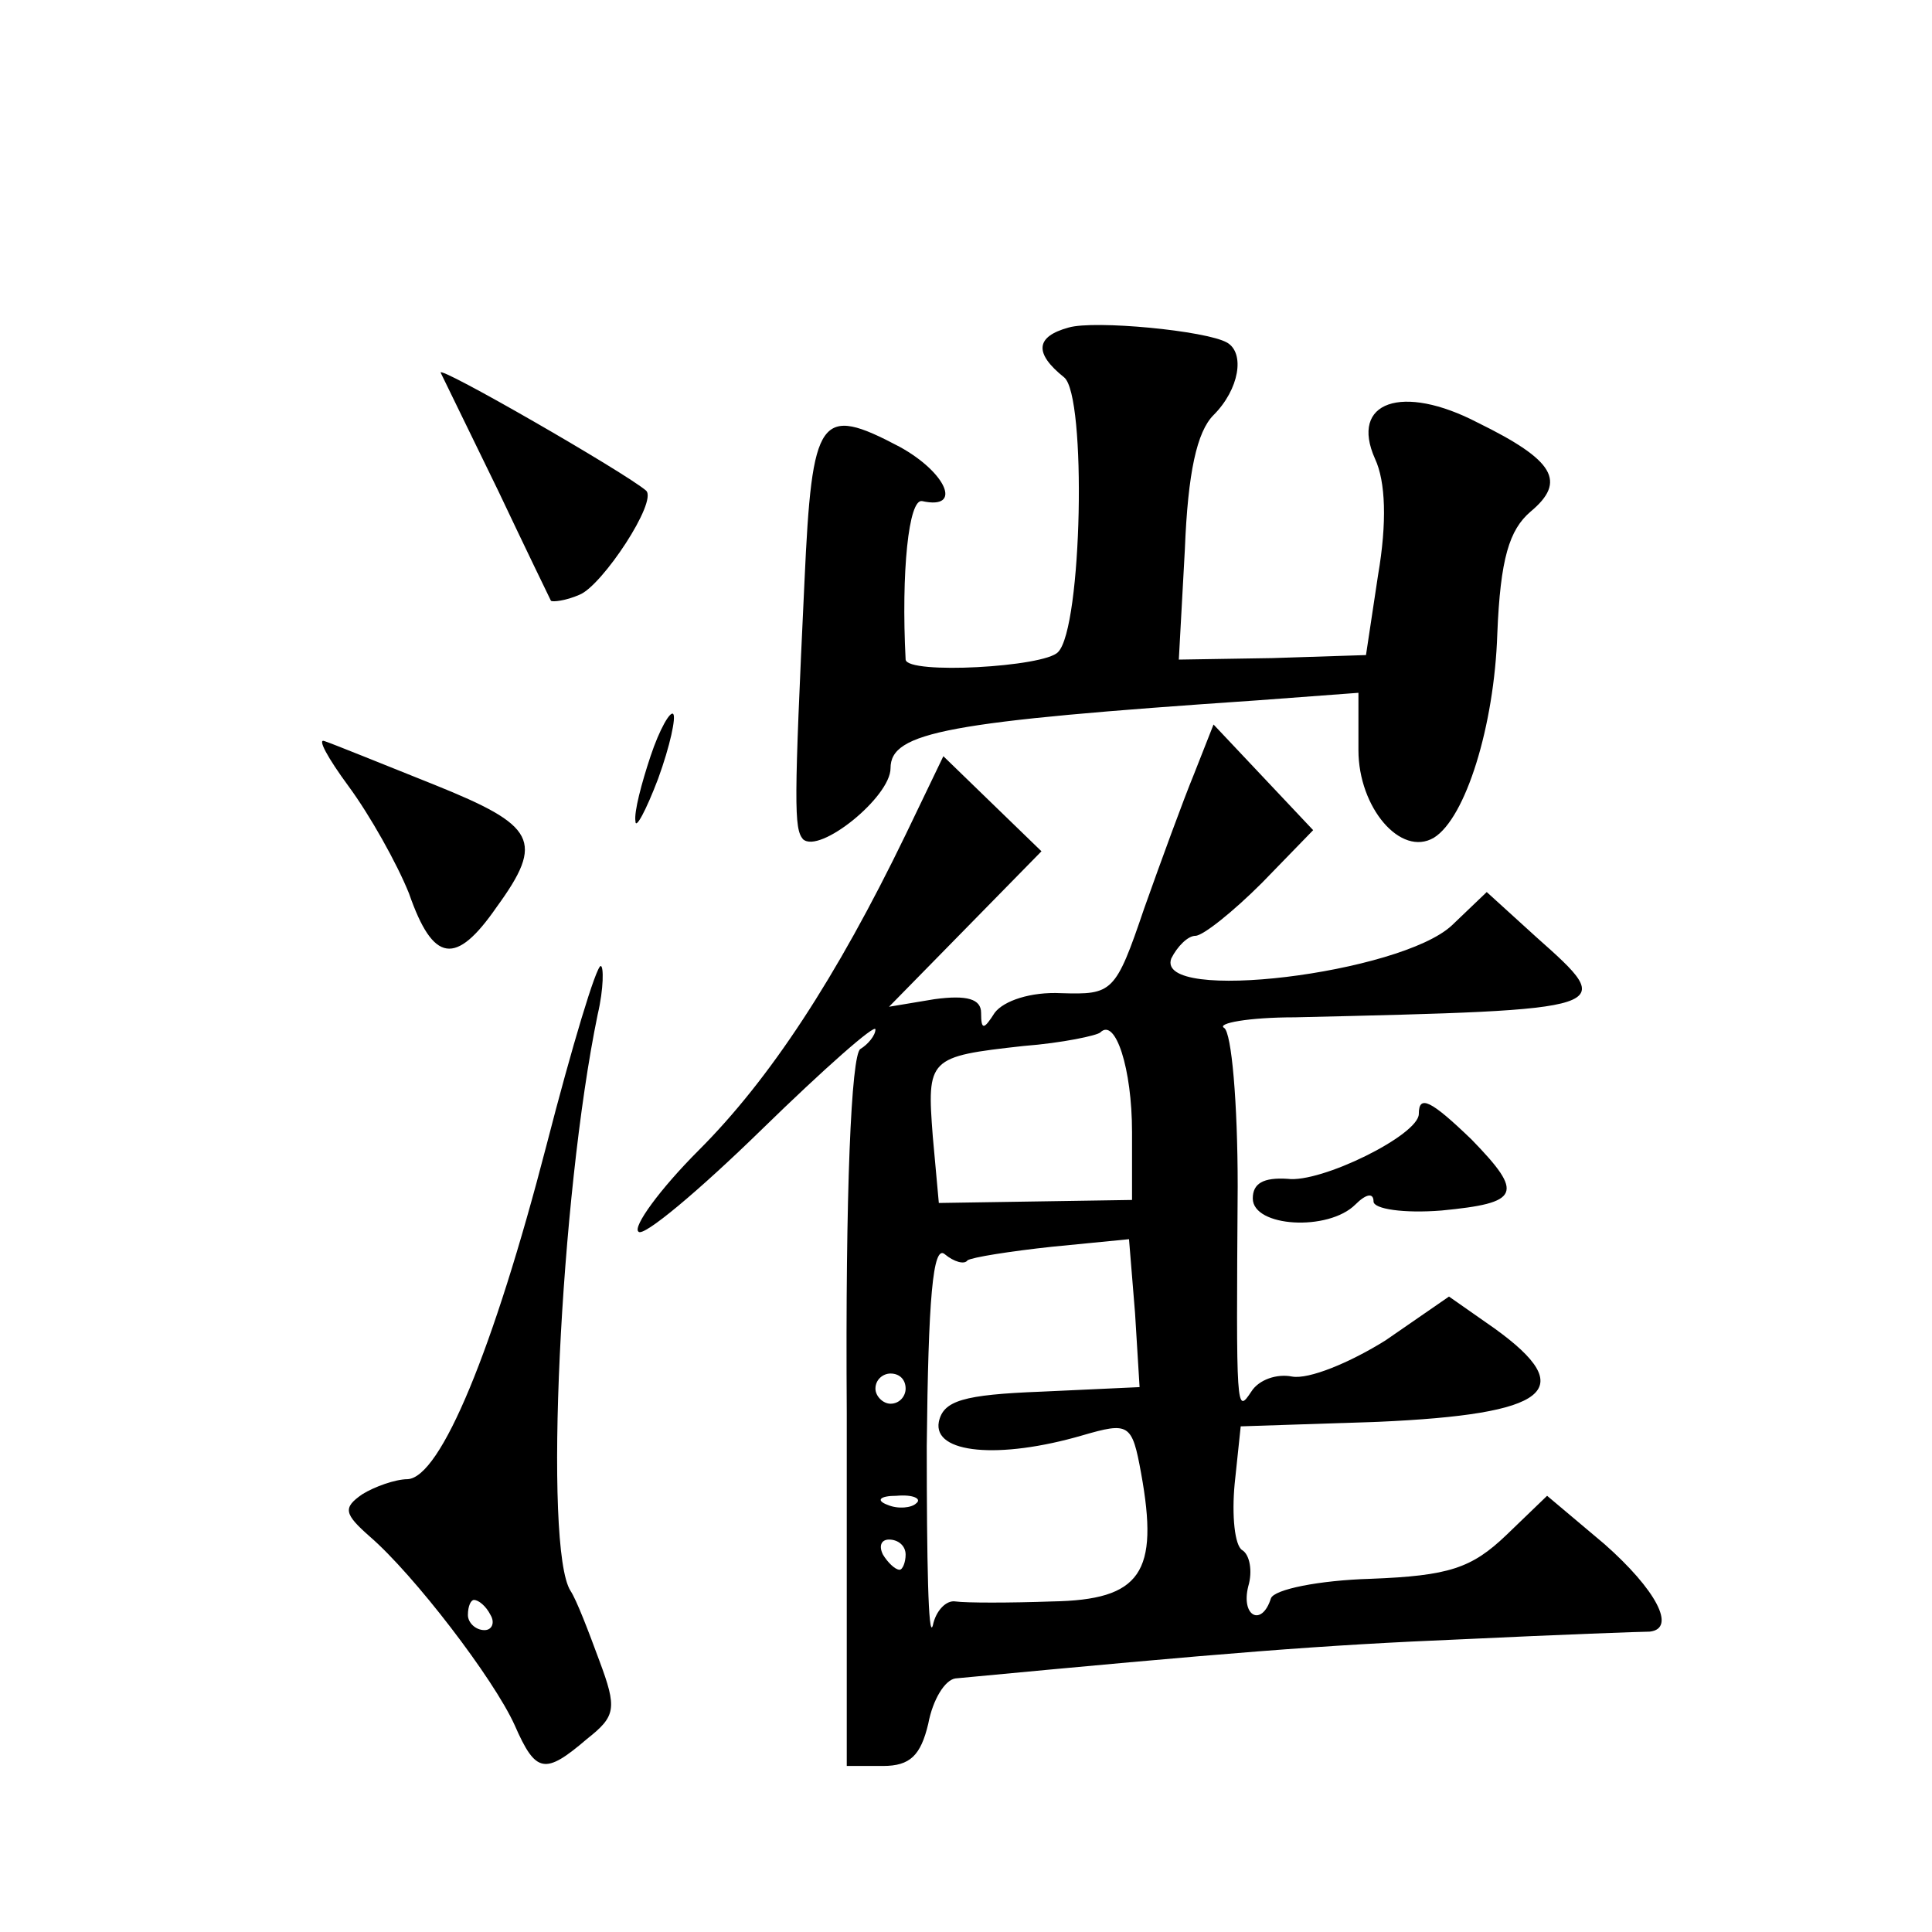 <?xml version="1.0" standalone="no"?>
<!DOCTYPE svg PUBLIC "-//W3C//DTD SVG 20010904//EN"
 "http://www.w3.org/TR/2001/REC-SVG-20010904/DTD/svg10.dtd">
<svg version="1.0" xmlns="http://www.w3.org/2000/svg"
 width="128pt" height="128pt" viewBox="0 0 128 128"
 preserveAspectRatio="xMidYMid meet">
<g transform="translate(0,128) scale(0.1,-0.1)"
fill="#0" stroke="none">
<path d="M708 1063 c-22 -6 -23 -17 -3 -33 15 -12 12 -166 -4 -182 -9 -10 -100
-15 -101 -5 -3 58 2 107 11 105 27 -6 16 19 -15 36 -53 28 -58 21 -63 -89 -7 -148
-7 -164 -1 -171 11 -10 58 28 58 47 0 24 37 31 243 45 l67 5 0 -38 c0 -38 28 -71
50 -58 21 13 40 74 42 135 2 50 8 69 22 81 24 20 16 34 -35 59 -50 26 -85 14 -68
-24 7 -15 8 -42 2 -77 l-8 -53 -62 -2 -62 -1 4 73 c2 51 8 78 19 89 17 17 21 41
9 48 -14 8 -88 15 -105 10z M292 1033 c2 -4 19 -39 38 -78 18 -38 34 -71 35 -73
1 -1 10 0 19 4 15 6 52 62 44 69 -14 12 -139 84 -136 78z M431 779 c-6 -18 -11
-37 -10 -43 0 -6 7 7 15 28 8 22 12 41 10 43 -2 2 -9 -10 -15 -28z M791 767 c-7
-17 -22 -58 -33 -89 -19 -56 -21 -57 -55 -56 -20 1 -38 -5 -44 -13 -7 -11 -9 -12
-9 0 0 9 -9 12 -31 9 l-30 -5 51 52 50 51 -32 31 -33 32 -25 -52 c-46 -95 -90 -162
-137 -209 -26 -26 -44 -51 -40 -54 3 -4 40 27 82 68 41 40 75 70 75 66 0 -4 -5
-10 -10 -13 -6 -4 -10 -94 -9 -241 l0 -234 24 0 c18 0 25 7 30 28 3 16 11 29 18
30 180 17 241 22 337 26 63 3 118 5 123 5 18 2 4 28 -30 58 l-38 32 -27 -26 c-23
-22 -38 -27 -90 -29 -34 -1 -64 -7 -66 -13 -6 -19 -20 -12 -15 8 3 10 1 21 -4 24
-5 3 -7 23 -5 44 l4 38 91 3 c113 5 134 21 77 62 l-30 21 -42 -29 c-24 -15 -51
-26 -62 -24 -10 2 -22 -2 -27 -10 -10 -15 -10 -14 -9 136 0 55 -4 102 -9 105 -5
3 16 7 47 7 214 5 214 5 160 53 l-33 30 -23 -22 c-34 -32 -197 -52 -186 -22 4 8
11 15 16 15 5 0 25 16 44 35 l34 35 -33 35 -33 35 -13 -33z m-41 -237 l0 -45 -64
-1 -64 -1 -4 44 c-4 52 -3 53 60 60 26 2 49 7 51 9 10 10 21 -24 21 -66z m-109
-85 c3 2 28 6 56 9 l51 5 4 -49 3 -49 -65 -3 c-52 -2 -65 -6 -68 -20 -4 -21 40
-25 95 -9 31 9 33 8 39 -25 12 -66 0 -84 -59 -85 -28 -1 -57 -1 -64 0 -6 1 -13
-6 -15 -16 -3 -10 -4 43 -4 119 1 97 4 134 12 127 6 -5 13 -7 15 -4z m-41 -85 c0
-5 -4 -10 -10 -10 -5 0 -10 5 -10 10 0 6 5 10 10 10 6 0 10 -4 10 -10z m7 -76 c-3
-3 -12 -4 -19 -1 -8 3 -5 6 6 6 11 1 17 -2 13 -5z m-7 -34 c0 -5 -2 -10 -4 -10
-3 0 -8 5 -11 10 -3 6 -1 10 4 10 6 0 11 -4 11 -10z M231 759 c14 -19 32 -51 40
-71 16 -46 31 -48 58 -9 32 44 26 54 -41 81 -35 14 -67 27 -73 29 -5 2 2 -11 16
-30z M362 521 c-35 -135 -70 -220 -92 -221 -8 0 -22 -5 -30 -10 -13 -9 -12 -13
5 -28 29 -25 82 -94 96 -125 14 -32 20 -33 48 -9 19 15 20 20 8 52 -7 19 -15 40
-19 46 -18 28 -7 261 18 382 4 17 4 32 2 32 -3 0 -19 -53 -36 -119z m-37 -311 c3
-5 1 -10 -4 -10 -6 0 -11 5 -11 10 0 6 2 10 4 10 3 0 8 -4 11 -10z M940 542 c0
-14 -65 -46 -87 -43 -16 1 -23 -3 -23 -13 0 -19 50 -22 68 -4 7 7 12 8 12 2 0 -5
20 -8 45 -6 52 5 55 11 20 47 -27 26 -35 30 -35 17z"/>
</g>
</svg>
